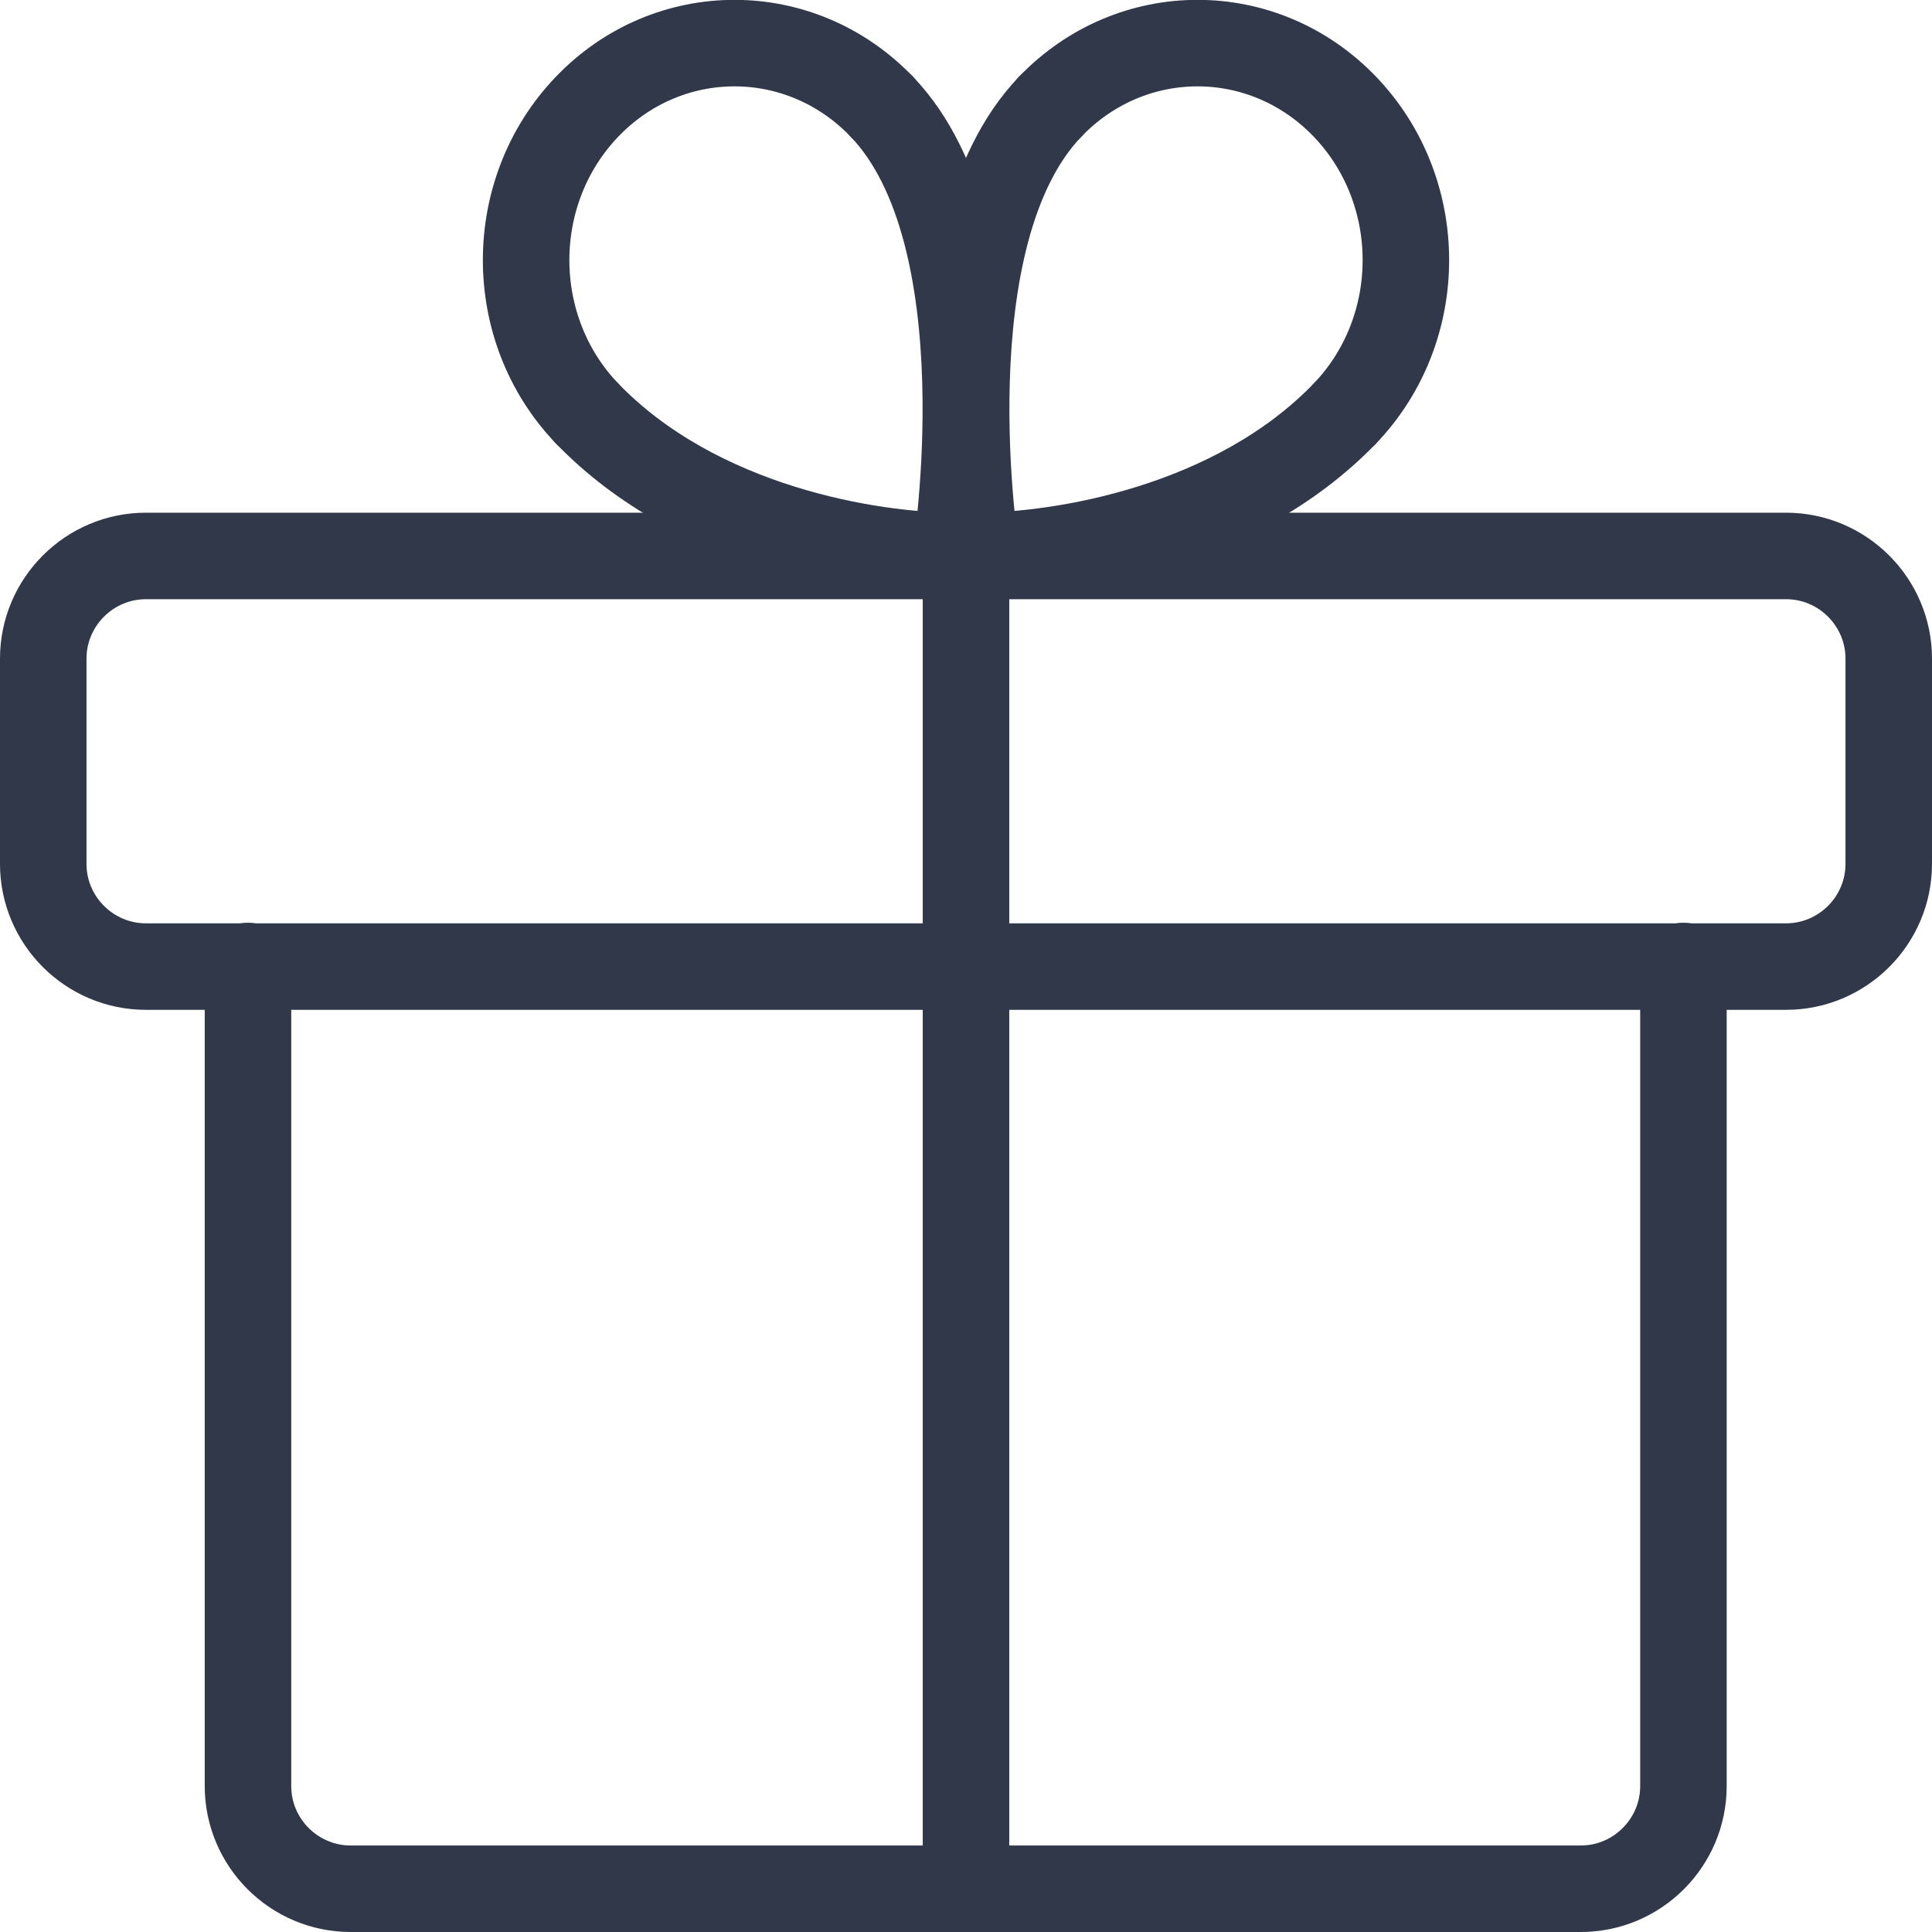 <?xml version="1.0" encoding="UTF-8"?>
<svg id="Layer_2" data-name="Layer 2" xmlns="http://www.w3.org/2000/svg" viewBox="0 0 33.5 33.5">
  <defs>
    <style>
      .cls-1 {
        fill: none;
        stroke: #303849;
        stroke-linecap: round;
        stroke-linejoin: round;
        stroke-width: 1.5px;
      }
    </style>
  </defs>
  <g id="Layer_1-2" data-name="Layer 1">
    <g>
      <path class="cls-1" d="M30.97,9.64H2.53c-.98,0-1.78.8-1.78,1.78v3.56c0,.98.8,1.78,1.78,1.78h28.44c.98,0,1.78-.8,1.78-1.78v-3.56c0-.98-.8-1.78-1.78-1.78Z"/>
      <path class="cls-1" d="M16.75,32.75V9.64"/>
      <path class="cls-1" d="M23.32,7.17c-1.92,1.99-4.93,2.47-6.39,2.47"/>
      <path class="cls-1" d="M16.93,9.64s-.88-5.54,1.28-7.79"/>
      <path class="cls-1" d="M23.32,7.17c1.41-1.47,1.41-3.85,0-5.32-1.41-1.47-3.7-1.47-5.11,0"/>
      <path class="cls-1" d="M10.18,7.17c1.92,1.99,4.93,2.47,6.39,2.47"/>
      <path class="cls-1" d="M16.57,9.64s.88-5.54-1.28-7.79"/>
      <path class="cls-1" d="M10.18,7.17c-1.41-1.47-1.41-3.85,0-5.32,1.41-1.47,3.7-1.47,5.11,0"/>
      <path class="cls-1" d="M29.19,16.75v14.22c0,.98-.8,1.78-1.78,1.78H6.08c-.98,0-1.78-.8-1.78-1.78v-14.22"/>
    </g>
  </g>
</svg>